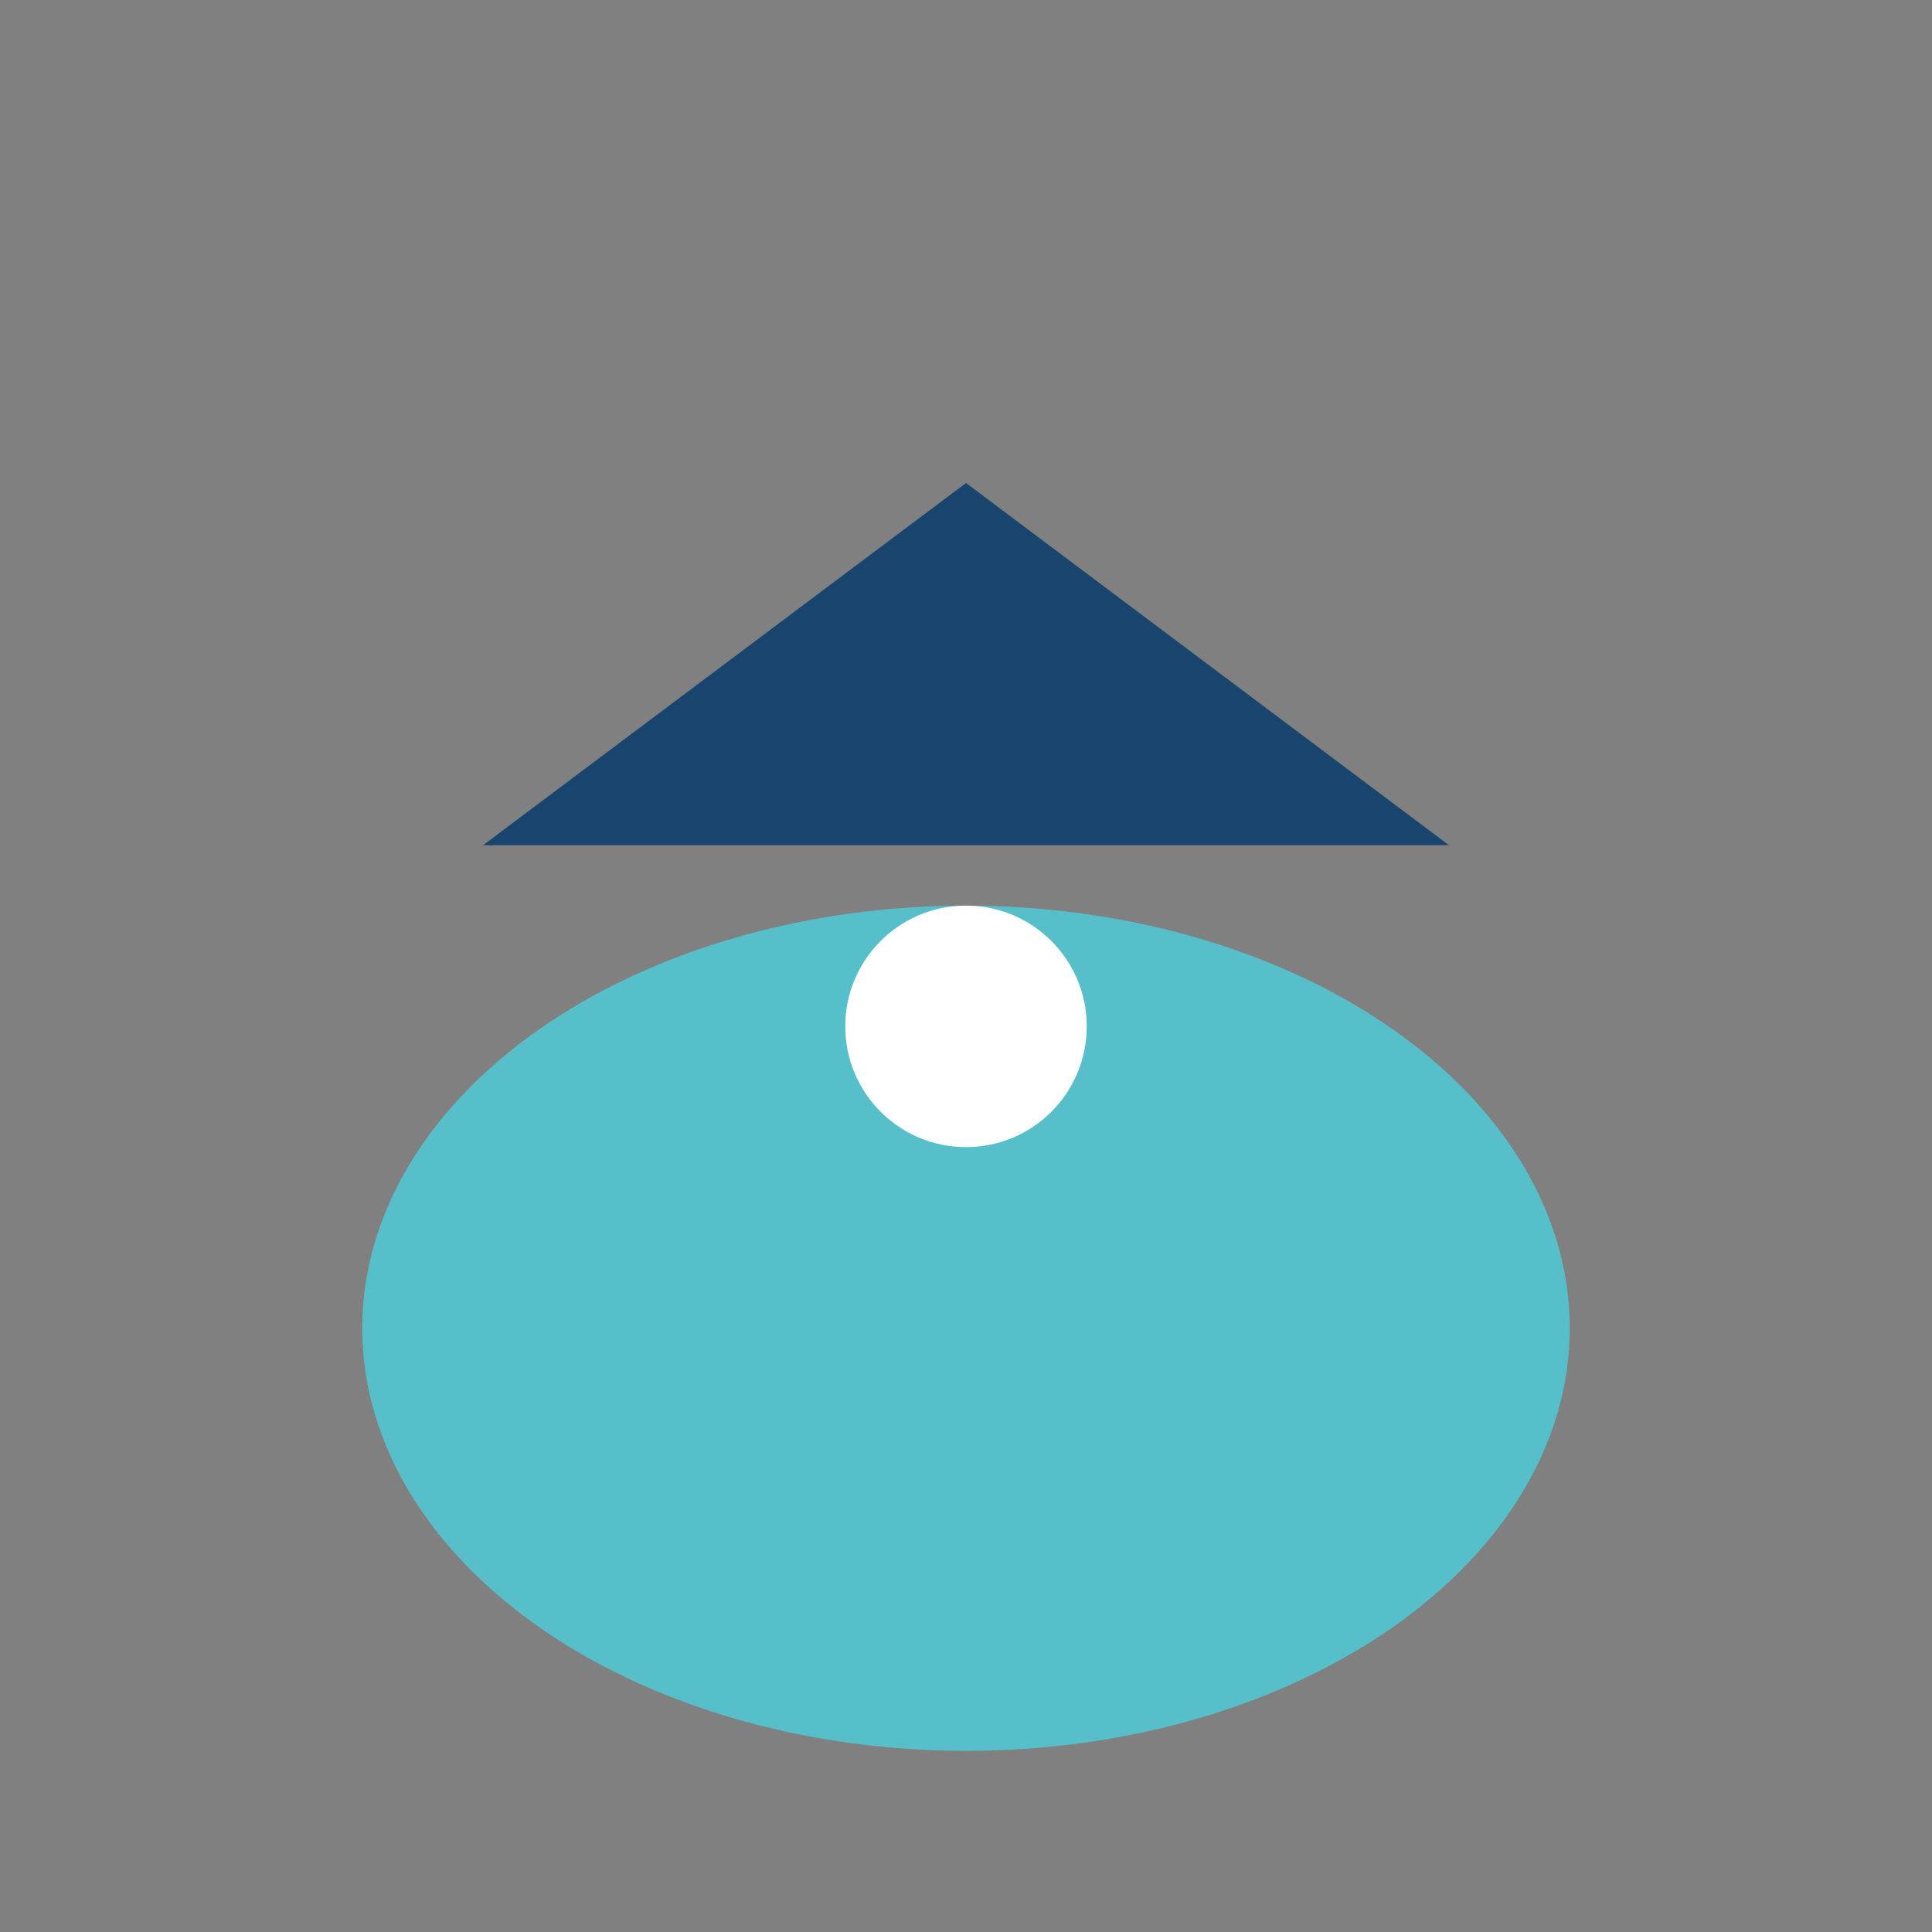 <?xml version="1.0" encoding="UTF-8"?>
<svg xmlns="http://www.w3.org/2000/svg" width="32" height="32" viewBox="0 0 32 32"><rect x="0" y="0" width="32" height="32" fill="#808080" stroke="none"/><ellipse cx="16" cy="22" rx="10" ry="7" fill="#56bfc9"/><path d="M8 14h16l-8-6z" fill="#18446d"/><circle cx="16" cy="17" r="2" fill="#fff"/></svg>